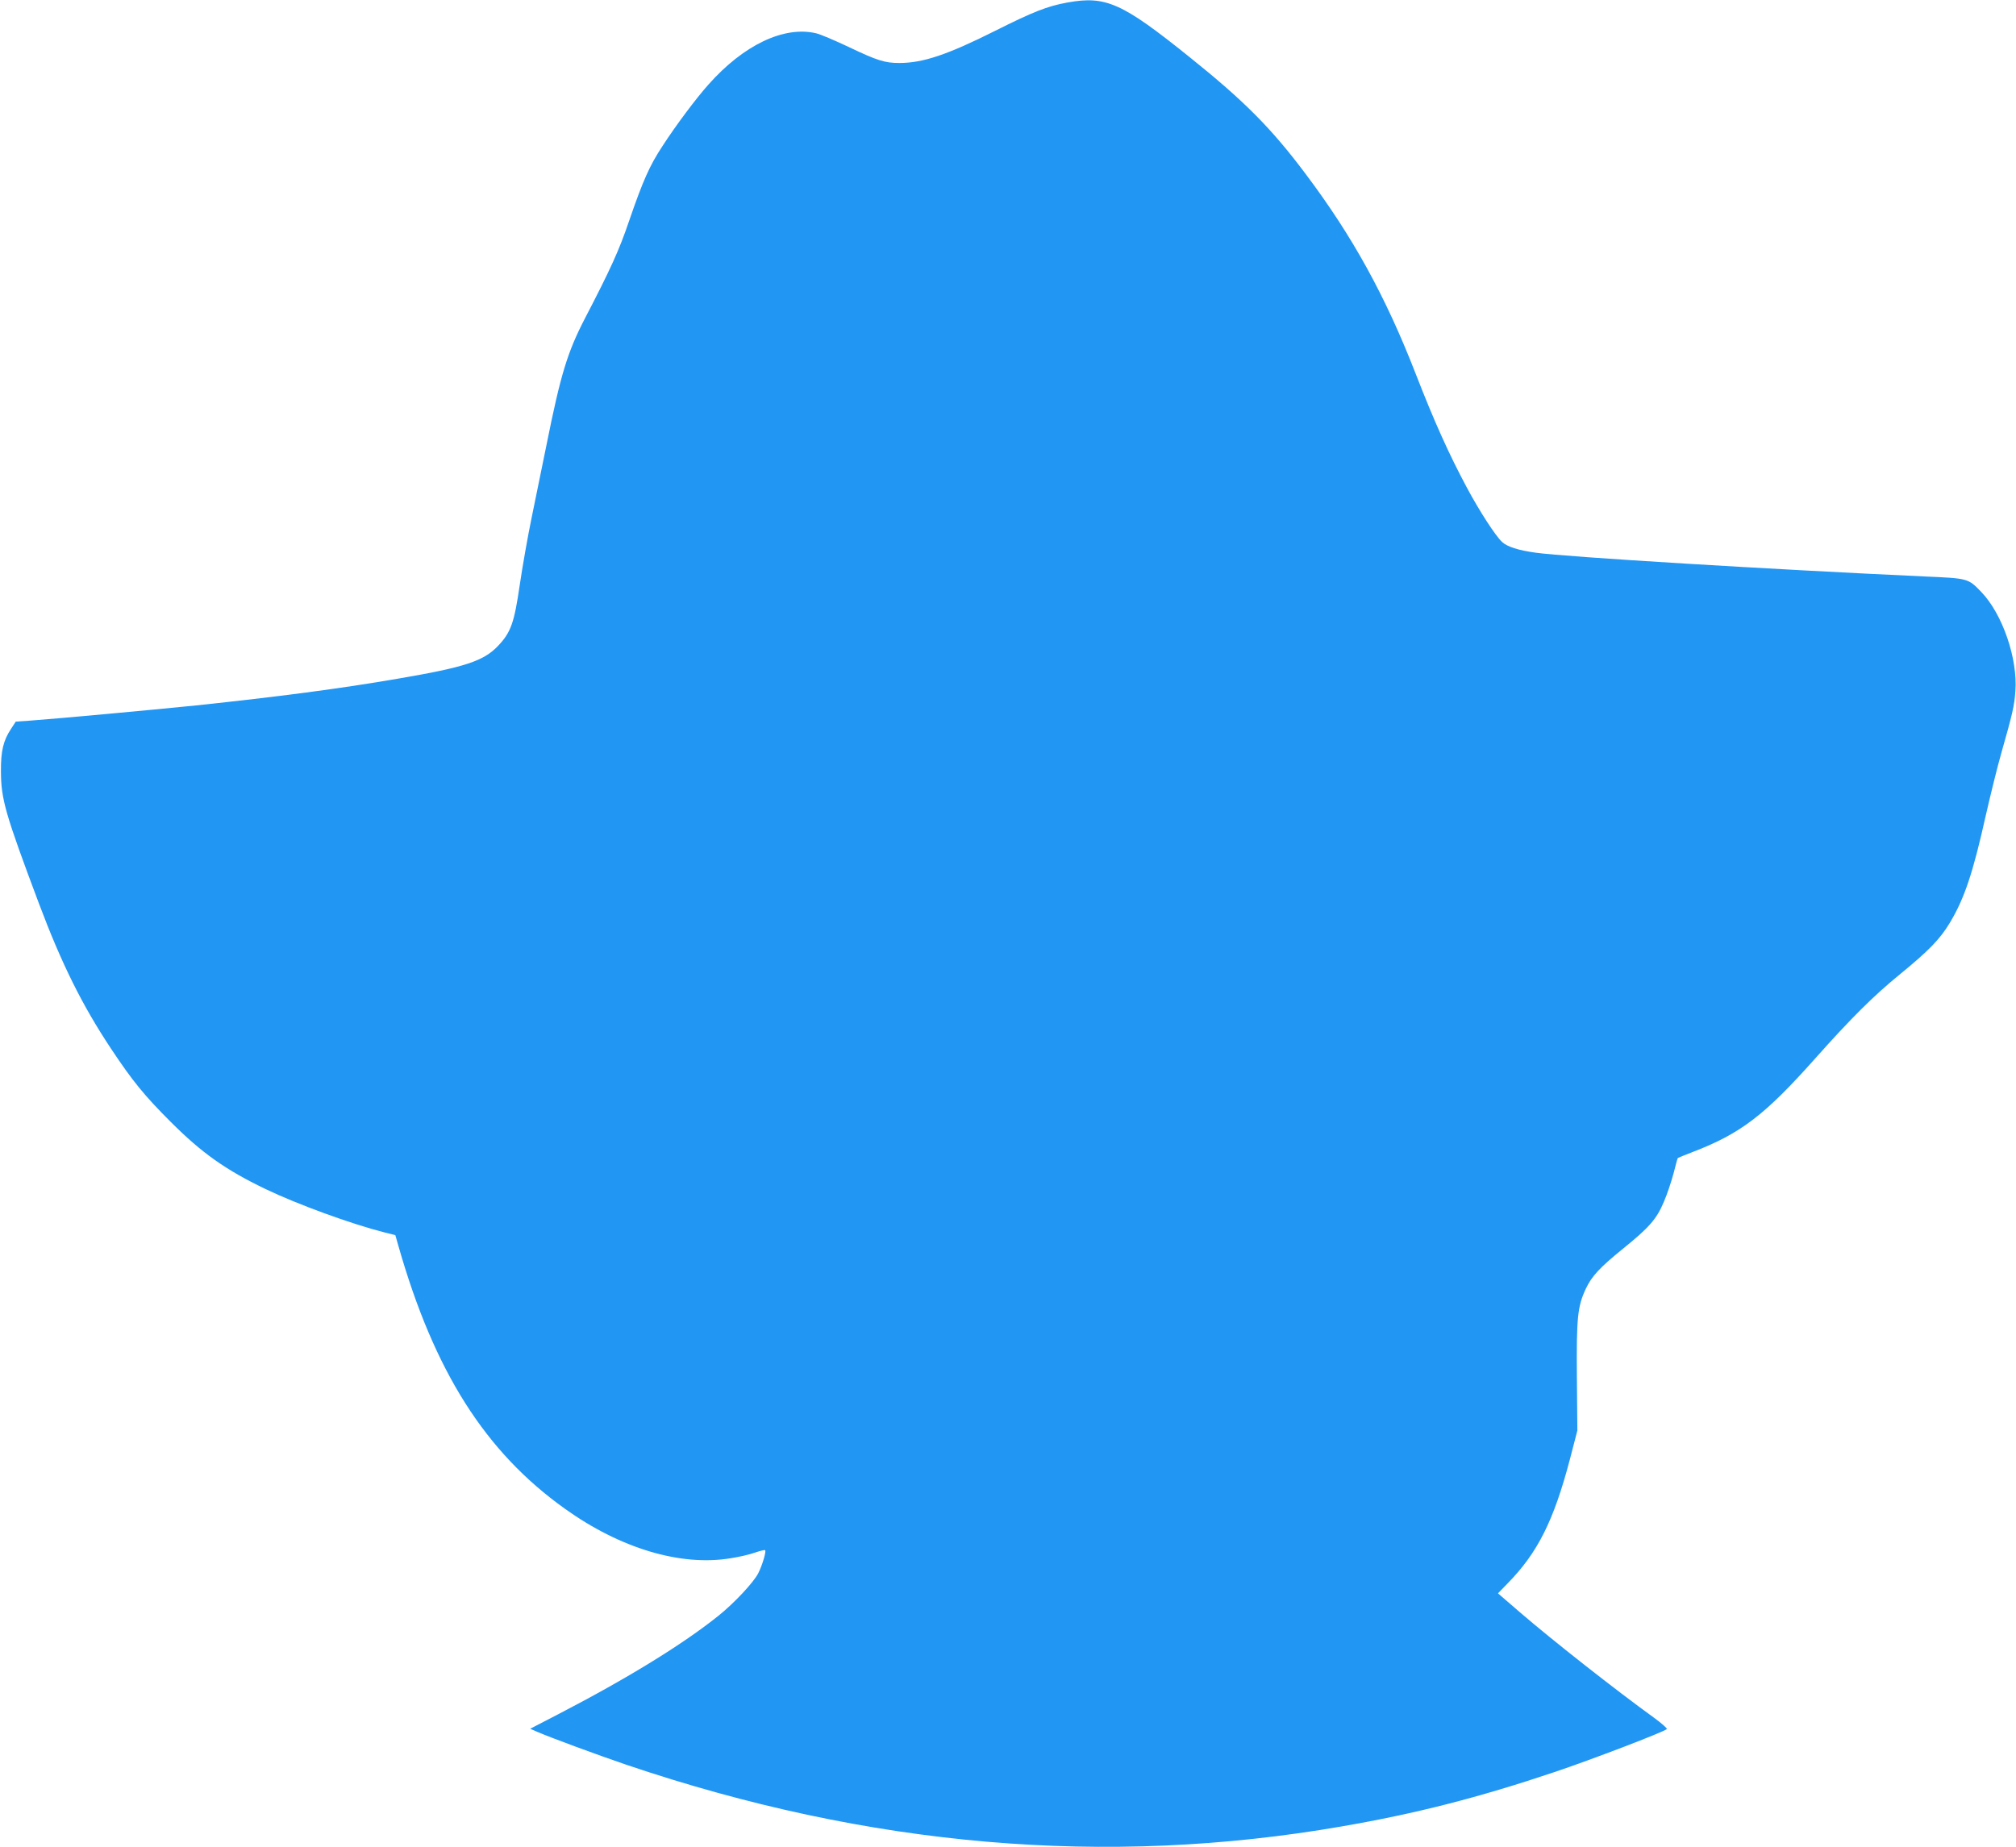 <?xml version="1.0" standalone="no"?>
<!DOCTYPE svg PUBLIC "-//W3C//DTD SVG 20010904//EN"
 "http://www.w3.org/TR/2001/REC-SVG-20010904/DTD/svg10.dtd">
<svg version="1.0" xmlns="http://www.w3.org/2000/svg"
 width="1280pt" height="1173pt" viewBox="0 0 1280 1173"
 preserveAspectRatio="xMidYMid meet">
<g transform="translate(0,1173) scale(0.1,-0.1)"
fill="#2196f3" stroke="none">
<path d="M6777 11714 c-127 -23 -218 -59 -457 -179 -305 -153 -460 -205 -610
-205 -92 0 -140 15 -320 101 -91 43 -185 83 -210 88 -204 47 -459 -75 -681
-325 -78 -87 -207 -259 -293 -392 -81 -123 -123 -217 -211 -473 -64 -189 -119
-309 -280 -619 -112 -216 -155 -356 -245 -805 -27 -132 -69 -339 -94 -460 -25
-121 -59 -314 -76 -430 -35 -240 -56 -300 -136 -385 -92 -98 -209 -137 -637
-210 -364 -63 -763 -115 -1282 -170 -295 -30 -871 -83 -1047 -96 l-98 -7 -30
-46 c-49 -74 -65 -140 -64 -271 1 -177 27 -267 242 -840 144 -383 275 -646
457 -920 138 -208 213 -299 379 -465 199 -199 348 -304 601 -426 204 -98 545
-222 753 -275 l72 -18 20 -70 c227 -795 550 -1306 1057 -1668 352 -252 736
-367 1053 -314 52 8 122 24 154 36 33 11 61 18 64 15 8 -8 -18 -96 -44 -147
-30 -58 -150 -187 -252 -269 -227 -182 -578 -398 -1022 -628 l-174 -90 46 -20
c93 -40 379 -145 563 -208 1541 -522 3047 -652 4545 -392 469 81 865 182 1350
345 238 80 695 255 713 273 4 4 -32 36 -80 71 -246 178 -638 486 -852 670
l-140 121 60 62 c192 195 294 400 396 787 l48 185 -3 340 c-3 379 4 448 57
561 38 80 88 134 236 254 166 134 214 189 259 297 21 48 48 130 62 182 13 52
25 96 27 97 1 1 43 18 92 37 308 118 461 236 782 597 226 254 369 396 533 530
186 152 257 225 319 328 94 156 148 319 230 687 29 127 72 302 97 390 71 249
84 304 90 395 16 206 -82 491 -216 630 -84 87 -82 87 -360 99 -960 44 -2280
124 -2470 151 -110 15 -181 38 -213 68 -42 39 -145 198 -225 348 -112 209
-206 418 -323 719 -192 494 -400 872 -699 1270 -218 291 -390 464 -738 743
-429 345 -531 390 -775 346z"/>
</g>
</svg>
